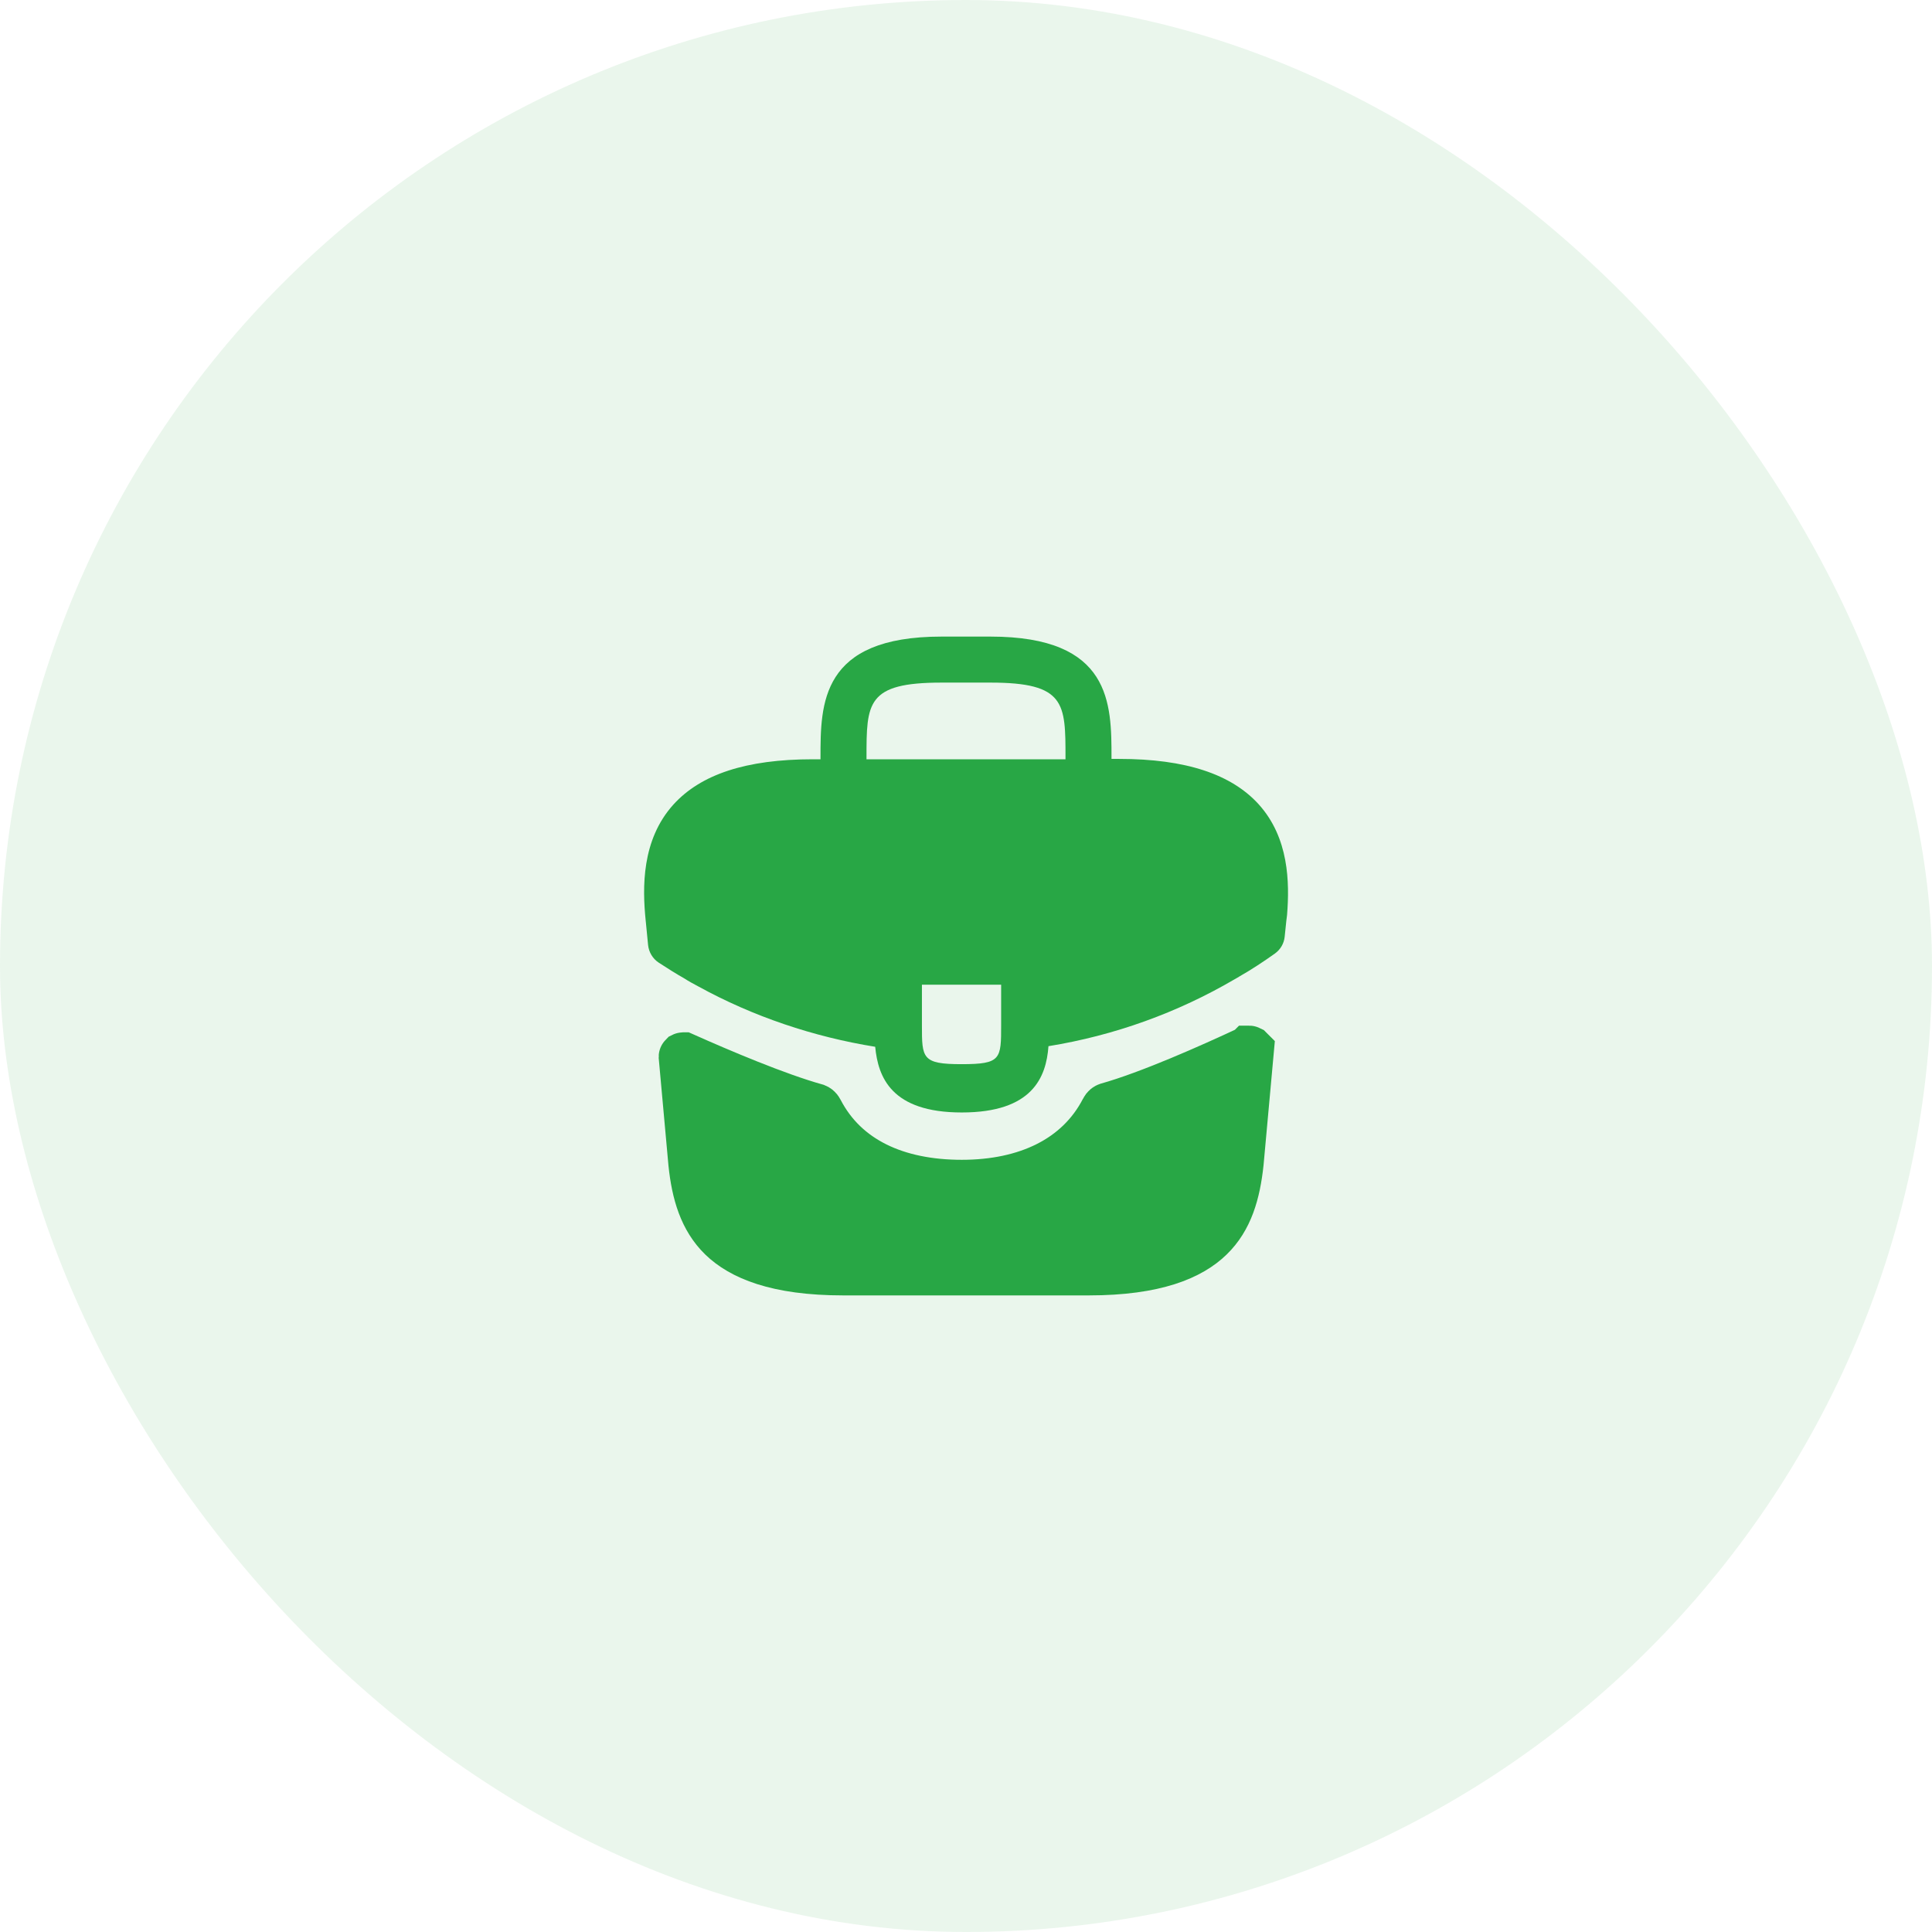 <svg width="16" height="16" viewBox="0 0 16 16" fill="none" xmlns="http://www.w3.org/2000/svg">
<rect width="16" height="16" rx="8" fill="#28A745" fill-opacity="0.1"/>
<path d="M10.424 6.661C10.197 6.411 9.819 6.285 9.269 6.285H9.205V6.275C9.205 5.827 9.205 5.272 8.203 5.272H7.797C6.795 5.272 6.795 5.829 6.795 6.275V6.288H6.731C6.179 6.288 5.803 6.413 5.576 6.664C5.312 6.957 5.32 7.352 5.347 7.621L5.349 7.64L5.367 7.825C5.373 7.885 5.405 7.939 5.455 7.972C5.519 8.014 5.608 8.07 5.664 8.101C5.701 8.125 5.741 8.147 5.781 8.168C6.237 8.419 6.739 8.587 7.248 8.669C7.272 8.92 7.381 9.213 7.965 9.213C8.549 9.213 8.664 8.923 8.683 8.664C9.227 8.576 9.752 8.387 10.226 8.109C10.242 8.101 10.253 8.093 10.267 8.085C10.364 8.03 10.465 7.963 10.558 7.897C10.604 7.864 10.633 7.814 10.639 7.759L10.64 7.749L10.653 7.624C10.656 7.608 10.656 7.595 10.659 7.576C10.68 7.307 10.675 6.939 10.424 6.661ZM8.291 8.488C8.291 8.771 8.291 8.813 7.963 8.813C7.635 8.813 7.635 8.763 7.635 8.491V8.155H8.291V8.488ZM7.176 6.285V6.275C7.176 5.821 7.176 5.653 7.797 5.653H8.203C8.824 5.653 8.824 5.824 8.824 6.275V6.288H7.176V6.285Z" fill="#28A745"/>
<path d="M10.343 8.695L10.344 8.694L10.345 8.694L10.345 8.694C10.345 8.694 10.346 8.694 10.348 8.695C10.349 8.696 10.349 8.696 10.35 8.697C10.35 8.697 10.35 8.697 10.35 8.697L10.265 9.631C10.238 9.882 10.177 10.093 10.019 10.246C9.863 10.398 9.575 10.528 9.016 10.528H6.984C6.425 10.528 6.137 10.398 5.98 10.246C5.823 10.093 5.761 9.883 5.735 9.634L5.655 8.752C5.655 8.752 5.655 8.752 5.655 8.752C5.655 8.751 5.655 8.751 5.656 8.75C5.658 8.749 5.659 8.749 5.659 8.749L5.659 8.749L5.66 8.749L5.661 8.749C5.964 8.884 6.432 9.083 6.758 9.174C6.763 9.176 6.775 9.182 6.784 9.2C6.998 9.613 7.428 9.805 7.965 9.805C8.5 9.805 8.933 9.604 9.146 9.192C9.155 9.174 9.167 9.168 9.173 9.166C9.521 9.068 10.024 8.844 10.343 8.695Z" fill="#28A745" stroke="#28A745" stroke-width="0.4"/>
</svg>
